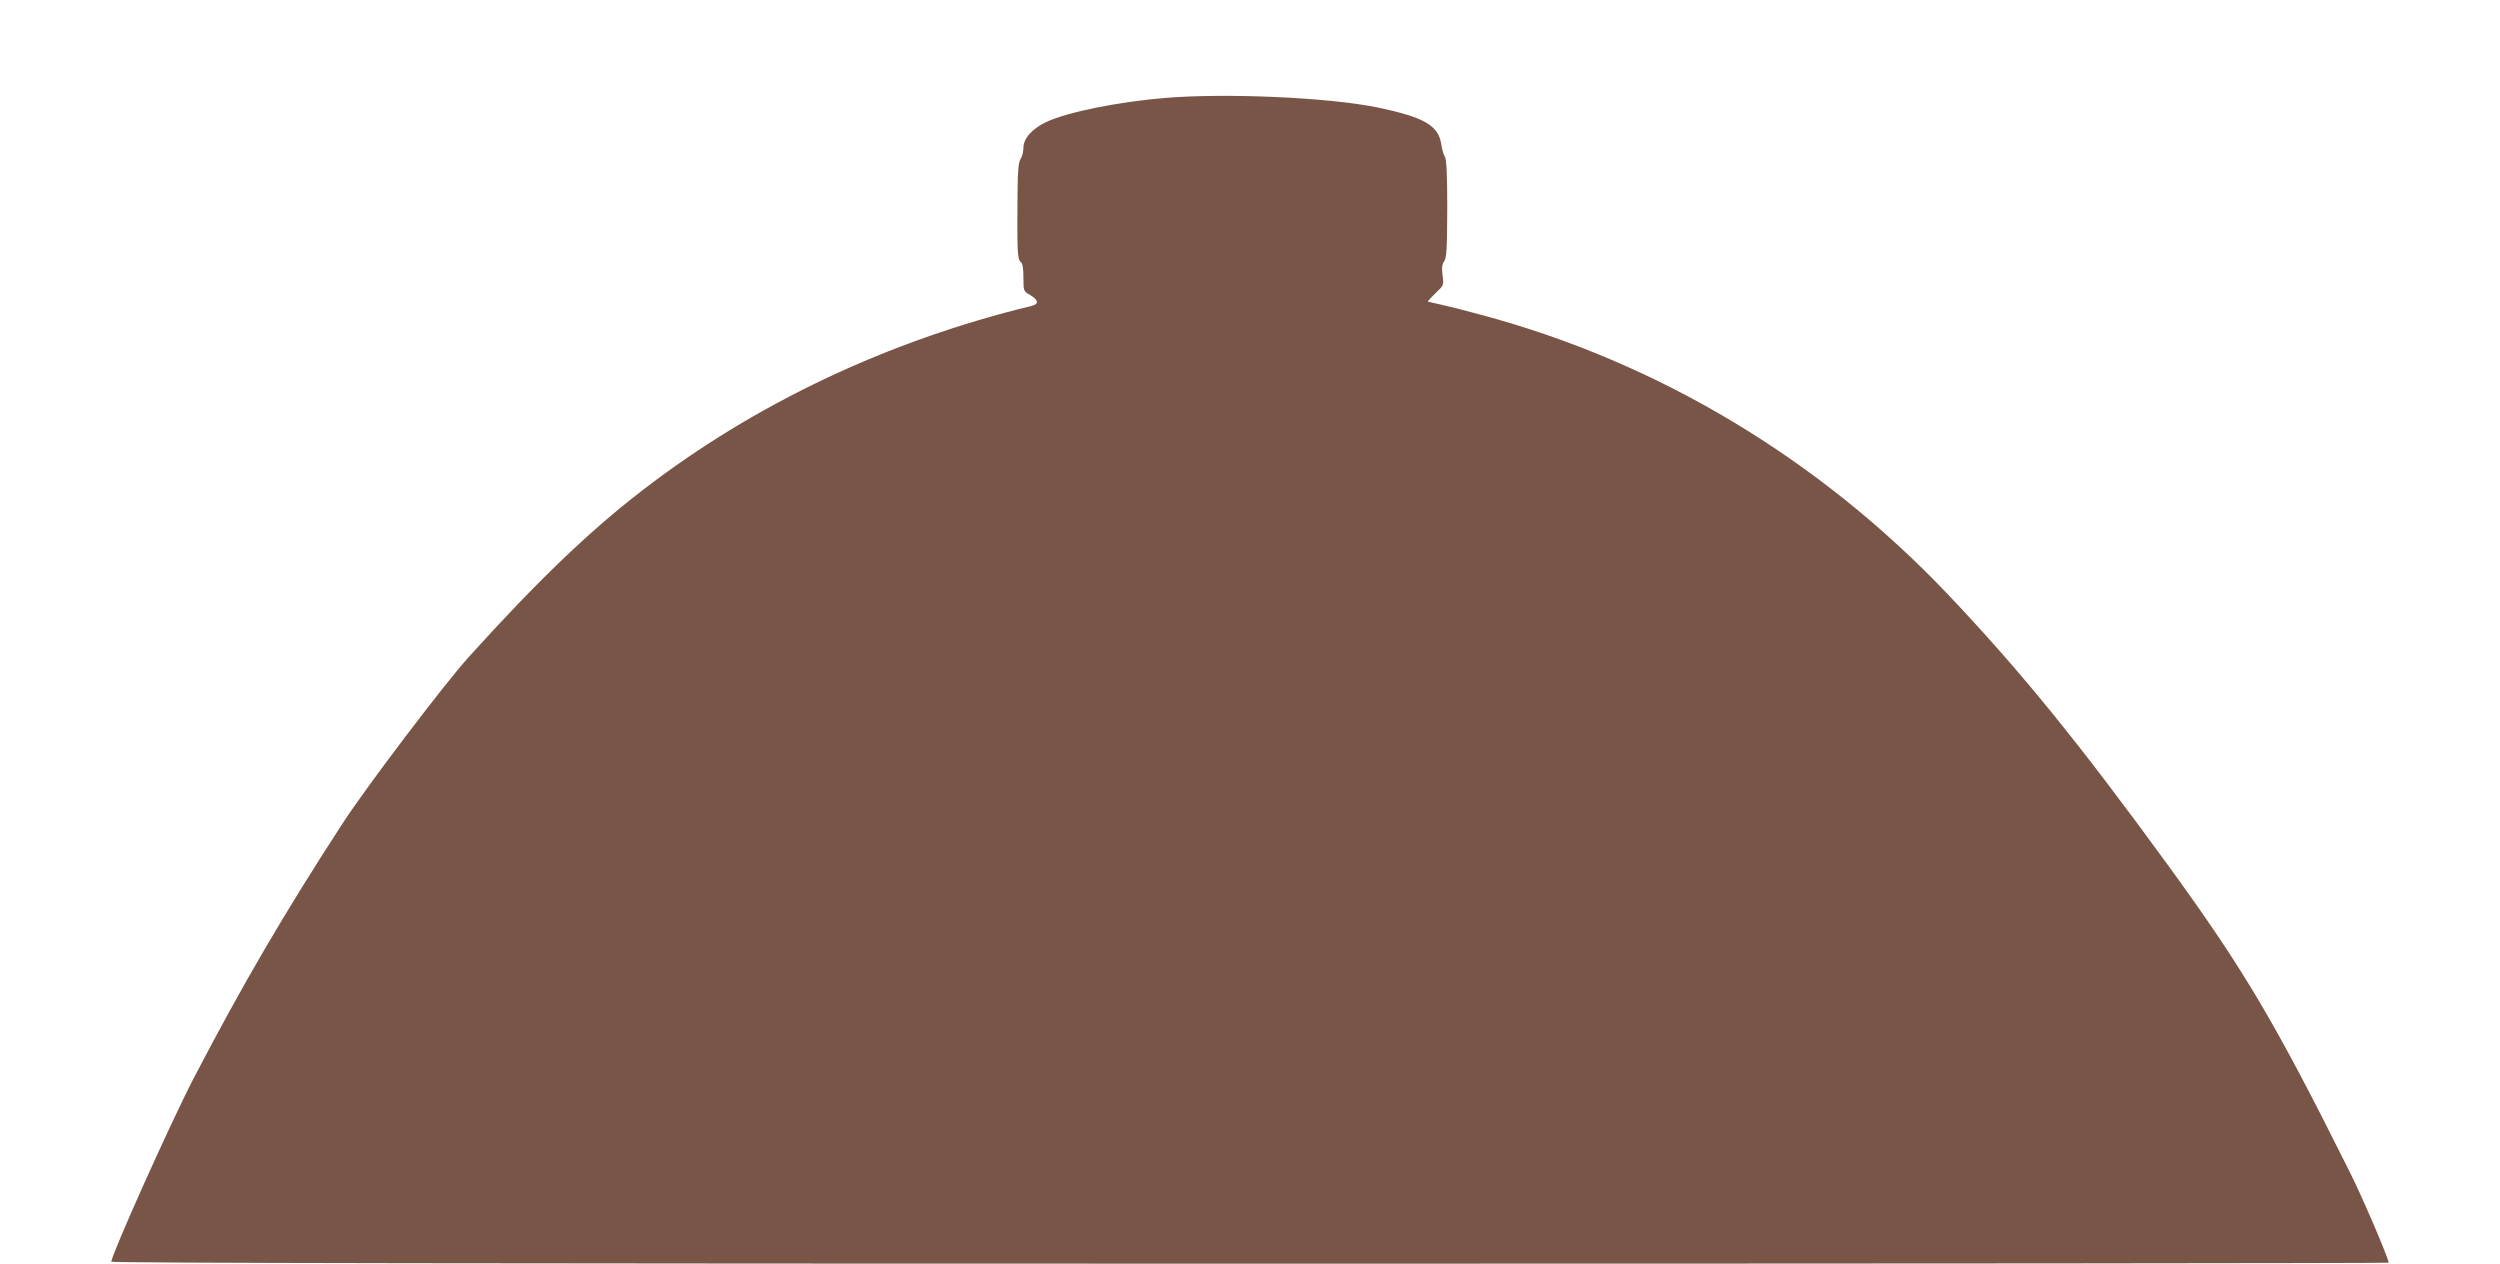 <?xml version="1.0" standalone="no"?>
<!DOCTYPE svg PUBLIC "-//W3C//DTD SVG 20010904//EN"
 "http://www.w3.org/TR/2001/REC-SVG-20010904/DTD/svg10.dtd">
<svg version="1.0" xmlns="http://www.w3.org/2000/svg"
 width="1280pt" height="647pt" viewBox="0 0 1280 647"
 preserveAspectRatio="xMidYMid meet">
<g transform="translate(0,647) scale(0.1,-0.1)"
fill="#795548" stroke="none">
<path d="M5970 5969 c-244 -20 -506 -73 -614 -124 -71 -34 -116 -84 -116 -131
0 -19 -6 -45 -14 -57 -11 -16 -15 -58 -16 -157 -3 -311 -1 -357 15 -370 11 -9
15 -32 15 -82 0 -68 0 -69 35 -89 42 -25 45 -46 8 -55 -738 -179 -1419 -501
-1992 -943 -272 -209 -539 -465 -892 -856 -124 -137 -522 -662 -645 -851 -297
-457 -513 -826 -762 -1304 -115 -221 -422 -905 -422 -940 0 -7 2067 -10 5830
-10 3207 0 5830 2 5830 5 0 21 -137 342 -202 470 -384 769 -540 1031 -924
1560 -461 633 -754 994 -1130 1391 -660 695 -1487 1191 -2394 1433 -80 22
-172 45 -205 52 -33 7 -62 14 -64 15 -2 2 16 21 39 43 42 40 43 41 36 91 -5
38 -3 56 8 72 13 18 15 65 16 271 0 174 -4 254 -12 264 -6 8 -15 37 -19 66
-15 96 -90 138 -332 188 -248 50 -762 73 -1077 48z"/>
</g>
</svg>
